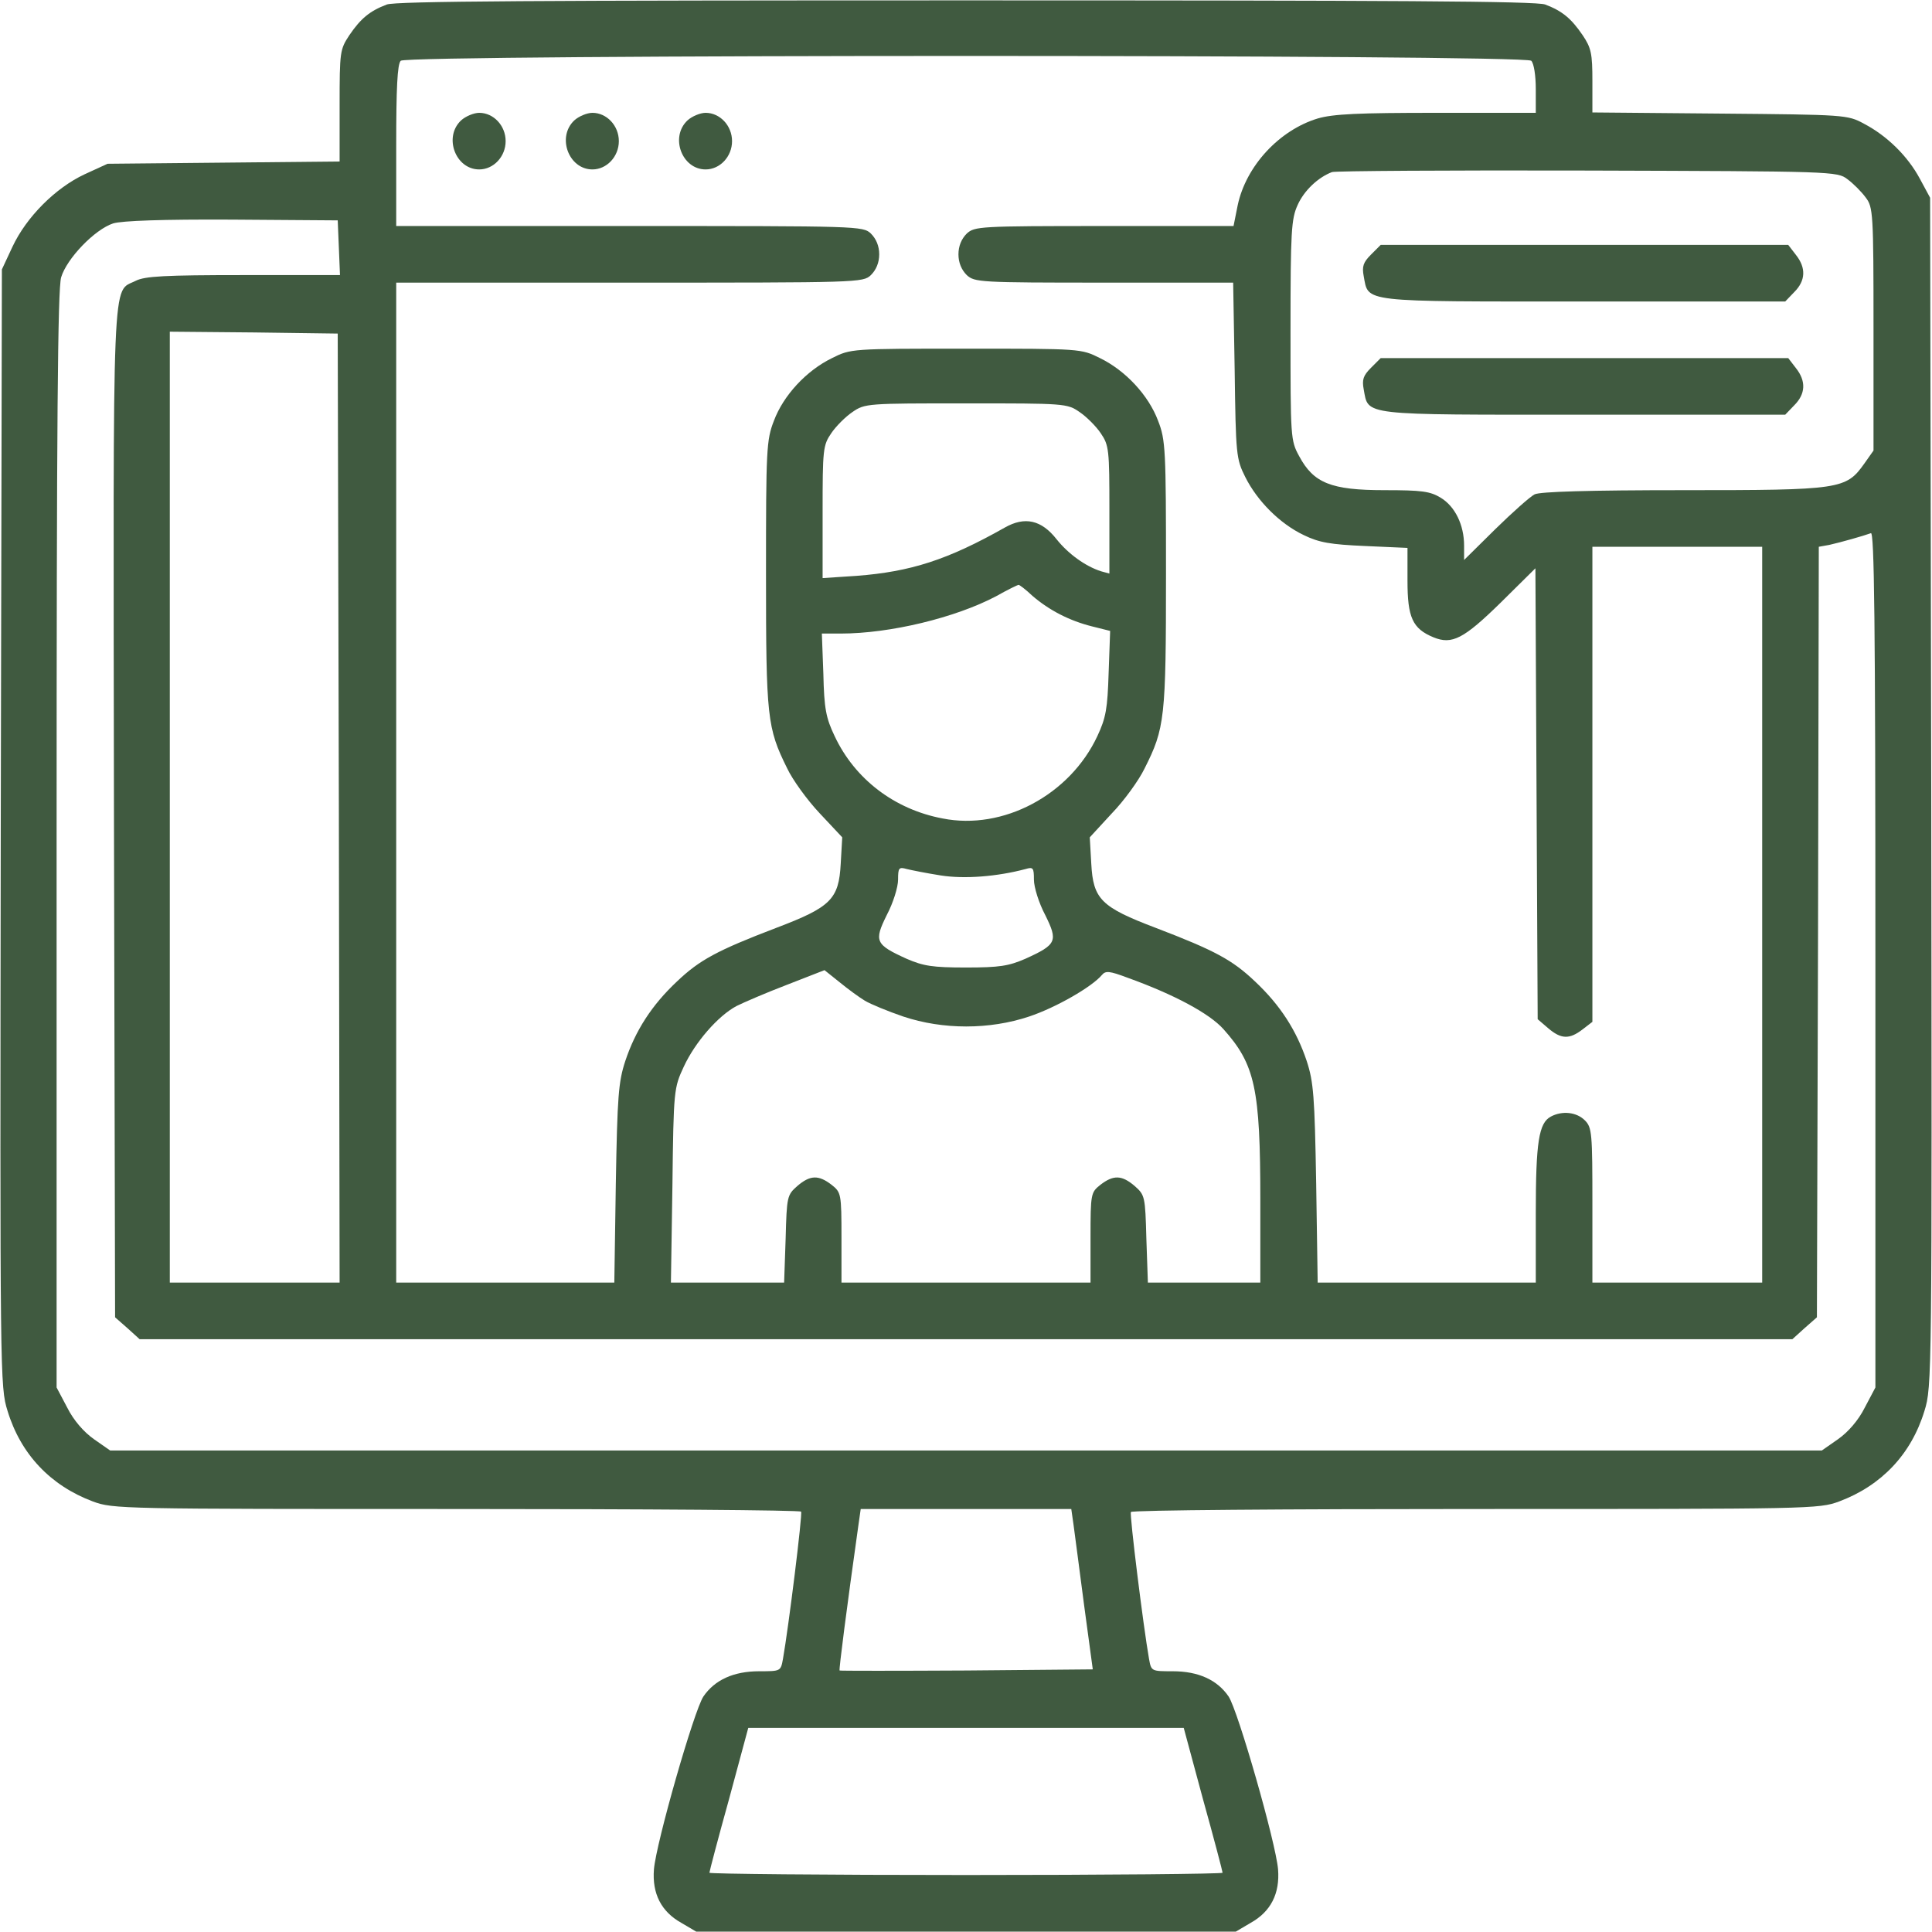 <svg version="1.1" xmlns="http://www.w3.org/2000/svg" xmlns:xlink="http://www.w3.org/1999/xlink" width="512pt" height="512pt" viewBox="0,0,256,256"><g fill="#405a40" fill-rule="nonzero" stroke="none" stroke-width="1" stroke-linecap="butt" stroke-linejoin="miter" stroke-miterlimit="10" stroke-dasharray="" stroke-dashoffset="0" font-family="none" font-weight="none" font-size="none" text-anchor="none" style="mix-blend-mode: normal"><g transform="translate(0,-0.05) scale(0.5,0.5)"><g transform="translate(0,512) scale(0.1,-0.1)"><path d="M1025,5107c-45,-17 -69,-37 -99,-81c-25,-38 -26,-43 -26,-187v-148l-307,-3l-308,-3l-61,-28c-77,-36 -154,-113 -191,-192l-28,-60l-3,-1480c-2,-1460 -2,-1481 18,-1545c35,-115 114,-198 226,-240c54,-20 74,-20 964,-20c500,0 911,-3 913,-7c4,-7 -33,-305 -48,-390c-6,-33 -6,-33 -63,-33c-68,0 -118,-23 -148,-67c-25,-38 -125,-387 -131,-458c-5,-64 19,-112 73,-142l39,-23h715h715l39,23c54,30 78,78 73,142c-6,71 -106,420 -131,458c-30,44 -80,67 -148,67c-57,0 -57,0 -63,33c-15,85 -52,383 -48,389c2,5 413,8 913,8c890,0 910,0 964,20c112,42 191,125 226,240c20,64 20,85 18,1640l-3,1575l-27,50c-32,60 -87,114 -148,146c-44,24 -50,24 -382,27l-338,3v83c0,73 -3,88 -26,122c-30,44 -54,64 -99,81c-22,9 -407,11 -1535,11c-1128,0 -1513,-2 -1535,-11zM4058,4958c7,-7 12,-39 12,-75v-63h-263c-207,0 -274,-3 -315,-15c-102,-31 -190,-126 -212,-230l-11,-55h-343c-331,0 -343,-1 -364,-20c-14,-14 -22,-33 -22,-55c0,-22 8,-41 22,-55c21,-19 33,-20 364,-20h342l4,-232c3,-224 4,-235 28,-283c32,-64 92,-124 155,-154c41,-20 71,-25 163,-29l112,-5v-87c0,-97 13,-127 69,-150c49,-20 80,-4 178,92l92,91l3,-597l3,-598l28,-24c34,-29 56,-30 91,-3l26,20v630v629h225h225v-975v-975h-225h-225v205c0,192 -1,206 -20,225c-22,22 -60,26 -90,10c-32,-17 -40,-67 -40,-256v-184h-289h-289l-4,263c-4,231 -7,269 -25,324c-27,81 -70,148 -137,211c-60,57 -106,82 -263,142c-145,55 -166,76 -171,170l-4,70l58,63c33,34 72,88 87,119c54,107 57,133 57,515c0,331 -1,356 -21,407c-25,67 -86,133 -154,166c-50,25 -51,25 -355,25c-304,0 -305,0 -355,-25c-68,-33 -129,-99 -154,-166c-20,-51 -21,-76 -21,-407c0,-380 3,-407 56,-514c14,-30 53,-84 86,-119l60,-64l-4,-70c-5,-94 -26,-115 -171,-170c-157,-60 -203,-85 -263,-142c-67,-63 -110,-130 -137,-211c-18,-55 -21,-93 -25,-324l-4,-263h-289h-289v1325v1325h618c608,0 619,0 640,20c14,14 22,33 22,55c0,22 -8,41 -22,55c-21,20 -32,20 -640,20h-618v213c0,152 3,216 12,225c17,17 2979,17 2996,0zM4896,4644c15,-11 37,-33 48,-48c20,-26 21,-40 21,-349v-322l-24,-34c-49,-69 -62,-71 -479,-71c-254,0 -380,-4 -395,-11c-12,-6 -59,-48 -104,-92l-83,-82v38c0,55 -24,104 -62,127c-28,17 -50,20 -149,20c-142,0 -188,19 -226,90c-23,42 -23,49 -23,334c0,262 2,295 19,332c17,38 54,73 91,87c8,3 313,5 677,4c651,-2 662,-2 689,-23zM898,4463l3,-73h-256c-209,0 -261,-3 -285,-15c-64,-33 -60,59 -58,-1411l3,-1336l33,-29l32,-29h2190h2190l32,29l33,29l3,1021l2,1021l28,5c31,7 91,24 110,31c9,5 12,-225 12,-1129v-1135l-28,-53c-17,-34 -44,-65 -71,-84l-43,-30h-2268h-2268l-43,30c-27,19 -54,50 -71,84l-28,53v1450c0,1114 3,1460 12,1492c15,50 89,127 138,143c23,7 132,11 315,10l280,-2zM898,2978l2,-1258h-225h-225v1260v1260l223,-2l222,-3zM2861,4027c18,-12 44,-38 56,-56c22,-32 23,-44 23,-203v-169l-22,6c-41,13 -87,46 -118,85c-40,51 -84,61 -137,31c-152,-86 -250,-117 -392,-128l-91,-6v175c0,166 1,177 23,209c12,18 38,44 56,56c33,23 40,23 301,23c261,0 268,0 301,-23zM2736,3540c44,-38 98,-66 158,-81l48,-12l-4,-111c-3,-95 -7,-119 -30,-168c-73,-156 -250,-250 -410,-218c-128,24 -233,105 -286,218c-23,48 -28,73 -30,165l-4,107h50c131,0 304,42 412,99c30,17 57,30 59,30c2,1 19,-12 37,-29zM2493,2799c63,-10 150,-3 225,17c20,6 22,3 22,-28c0,-20 13,-62 30,-94c34,-69 31,-78 -53,-116c-44,-19 -68,-23 -157,-23c-89,0 -113,4 -157,23c-84,38 -87,47 -53,116c17,32 30,74 30,94c0,31 2,34 23,28c12,-3 52,-11 90,-17zM2292,2467c15,-9 61,-28 102,-42c105,-35 228,-35 333,0c72,24 167,79 193,110c10,12 20,11 68,-7c125,-45 217,-95 254,-136c84,-94 98,-157 98,-454v-218h-149h-149l-4,116c-3,113 -4,116 -31,140c-34,29 -56,30 -91,3c-25,-20 -26,-23 -26,-140v-119h-330h-330v119c0,117 -1,120 -26,140c-35,27 -57,26 -91,-3c-27,-24 -28,-27 -31,-140l-4,-116h-150h-150l4,258c3,253 4,258 30,314c30,65 91,135 140,161c18,9 78,35 133,56l100,39l40,-32c22,-18 52,-40 67,-49zM2845,1078c3,-24 16,-119 28,-213l23,-170l-335,-3c-184,-1 -335,-1 -336,0c-2,3 19,166 50,386l6,42h279h279zM3188,351c29,-104 52,-192 52,-195c0,-3 -306,-6 -680,-6c-374,0 -680,3 -680,6c0,3 23,91 52,195l51,189h577h577z"></path><path d="M1222,4800c-47,-44 -15,-130 48,-130c38,0 70,34 70,75c0,41 -32,75 -70,75c-14,0 -36,-9 -48,-20z"></path><path d="M1522,4800c-47,-44 -15,-130 48,-130c38,0 70,34 70,75c0,41 -32,75 -70,75c-14,0 -36,-9 -48,-20z"></path><path d="M1822,4800c-47,-44 -15,-130 48,-130c38,0 70,34 70,75c0,41 -32,75 -70,75c-14,0 -36,-9 -48,-20z"></path><path d="M3633,4444c-20,-20 -24,-31 -19,-57c13,-70 -11,-67 583,-67h534l24,25c30,30 32,64 4,99l-20,26h-540h-540z"></path><path d="M3633,4144c-20,-20 -24,-31 -19,-57c13,-70 -11,-67 583,-67h534l24,25c30,30 32,64 4,99l-20,26h-540h-540z"></path></g></g></g></svg>